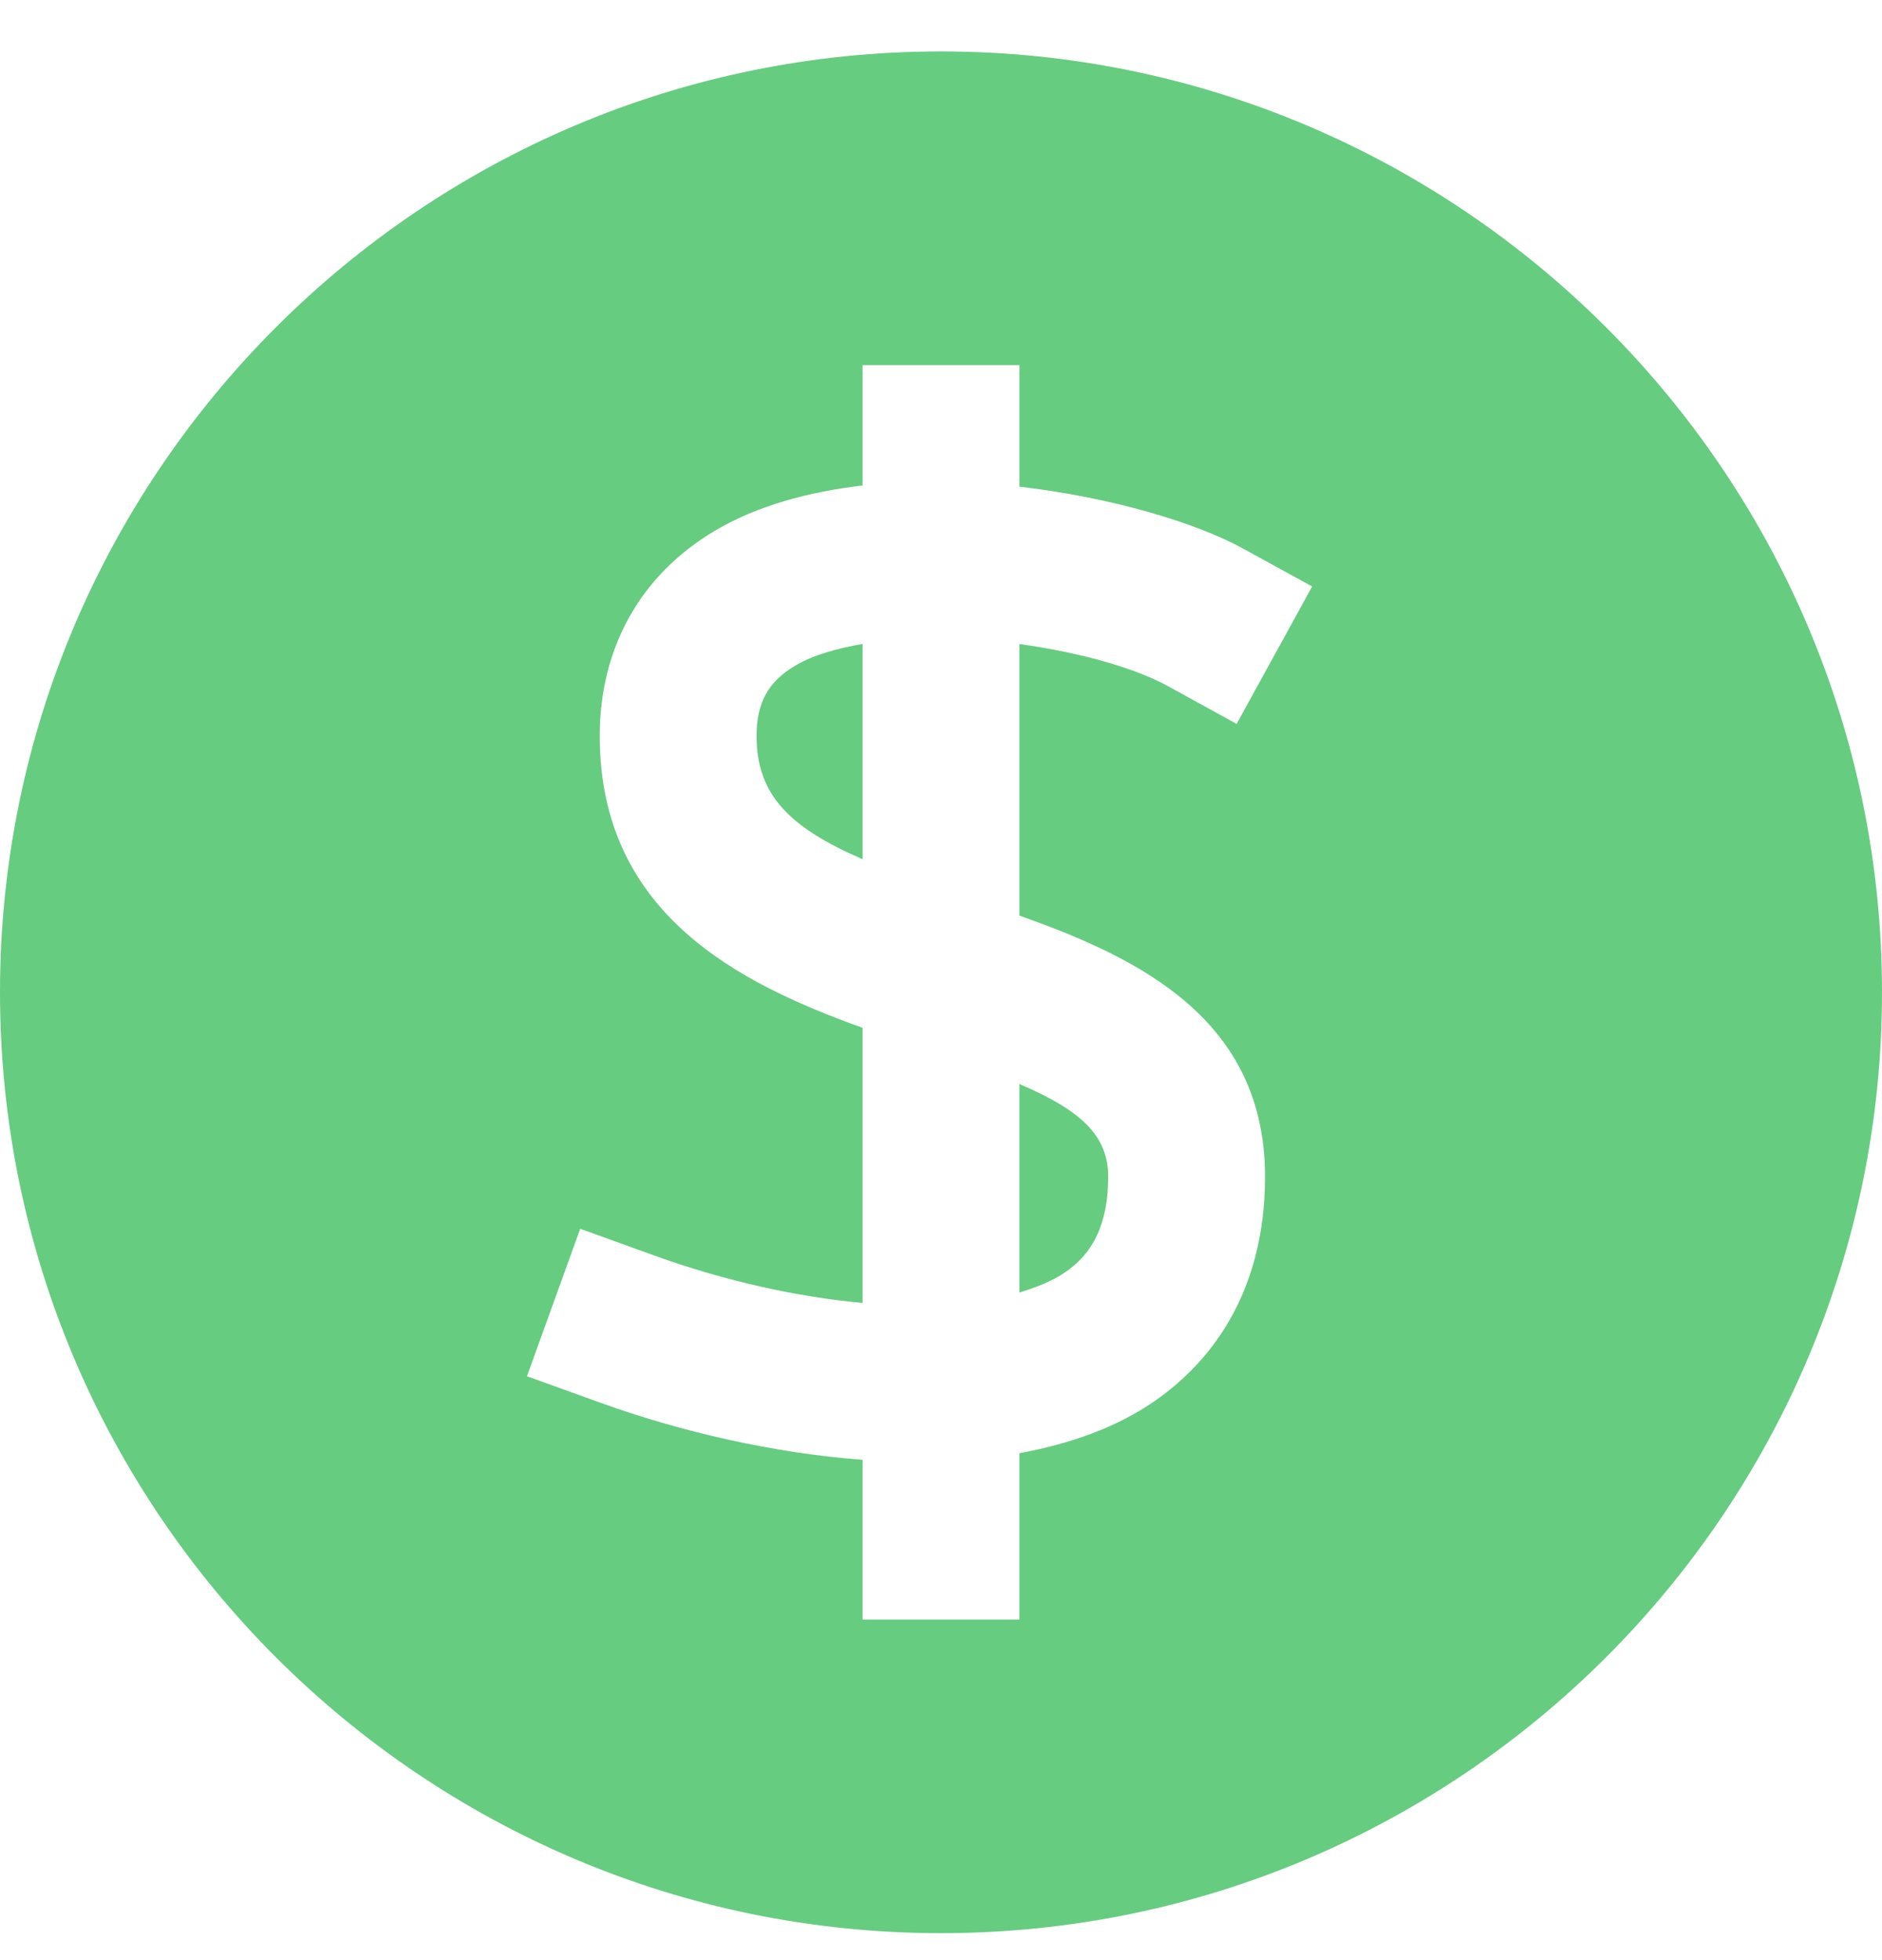 <svg width="24" height="25" viewBox="0 0 24 25" fill="none" xmlns="http://www.w3.org/2000/svg">
<path d="M13.592 16.221C13.824 16.058 14.132 15.756 14.132 15.007C14.132 14.475 13.771 14.156 13 13.826V16.485C13.225 16.416 13.432 16.334 13.592 16.221Z" fill="#66CC80"/>
<path d="M12 0.656C5.383 0.656 0 6.039 0 12.656C0 19.273 5.383 24.656 12 24.656C18.617 24.656 24 19.273 24 12.656C24 6.039 18.617 0.656 12 0.656ZM16.132 15.007C16.132 16.556 15.376 17.412 14.741 17.858C14.244 18.207 13.645 18.415 13 18.535V20.656H11V18.619C9.849 18.532 8.675 18.258 7.66 17.892L6.72 17.553L7.399 15.672L8.34 16.012C9.26 16.344 10.174 16.542 11 16.618V13.109C9.411 12.539 7.648 11.649 7.648 9.387C7.648 8.259 8.171 7.328 9.122 6.766C9.664 6.446 10.316 6.273 11 6.192V4.656H13V6.207C14.177 6.344 15.255 6.667 15.856 6.999L16.733 7.48L15.77 9.233L14.894 8.751C14.461 8.513 13.754 8.319 13 8.214V11.678C14.528 12.218 16.132 13 16.132 15.007Z" fill="#66CC80"/>
<path d="M10.141 8.49C9.796 8.694 9.648 8.962 9.648 9.388C9.648 10.145 10.077 10.558 11 10.959V8.213C10.672 8.27 10.37 8.354 10.141 8.49Z" fill="#66CC80"/>
</svg>
